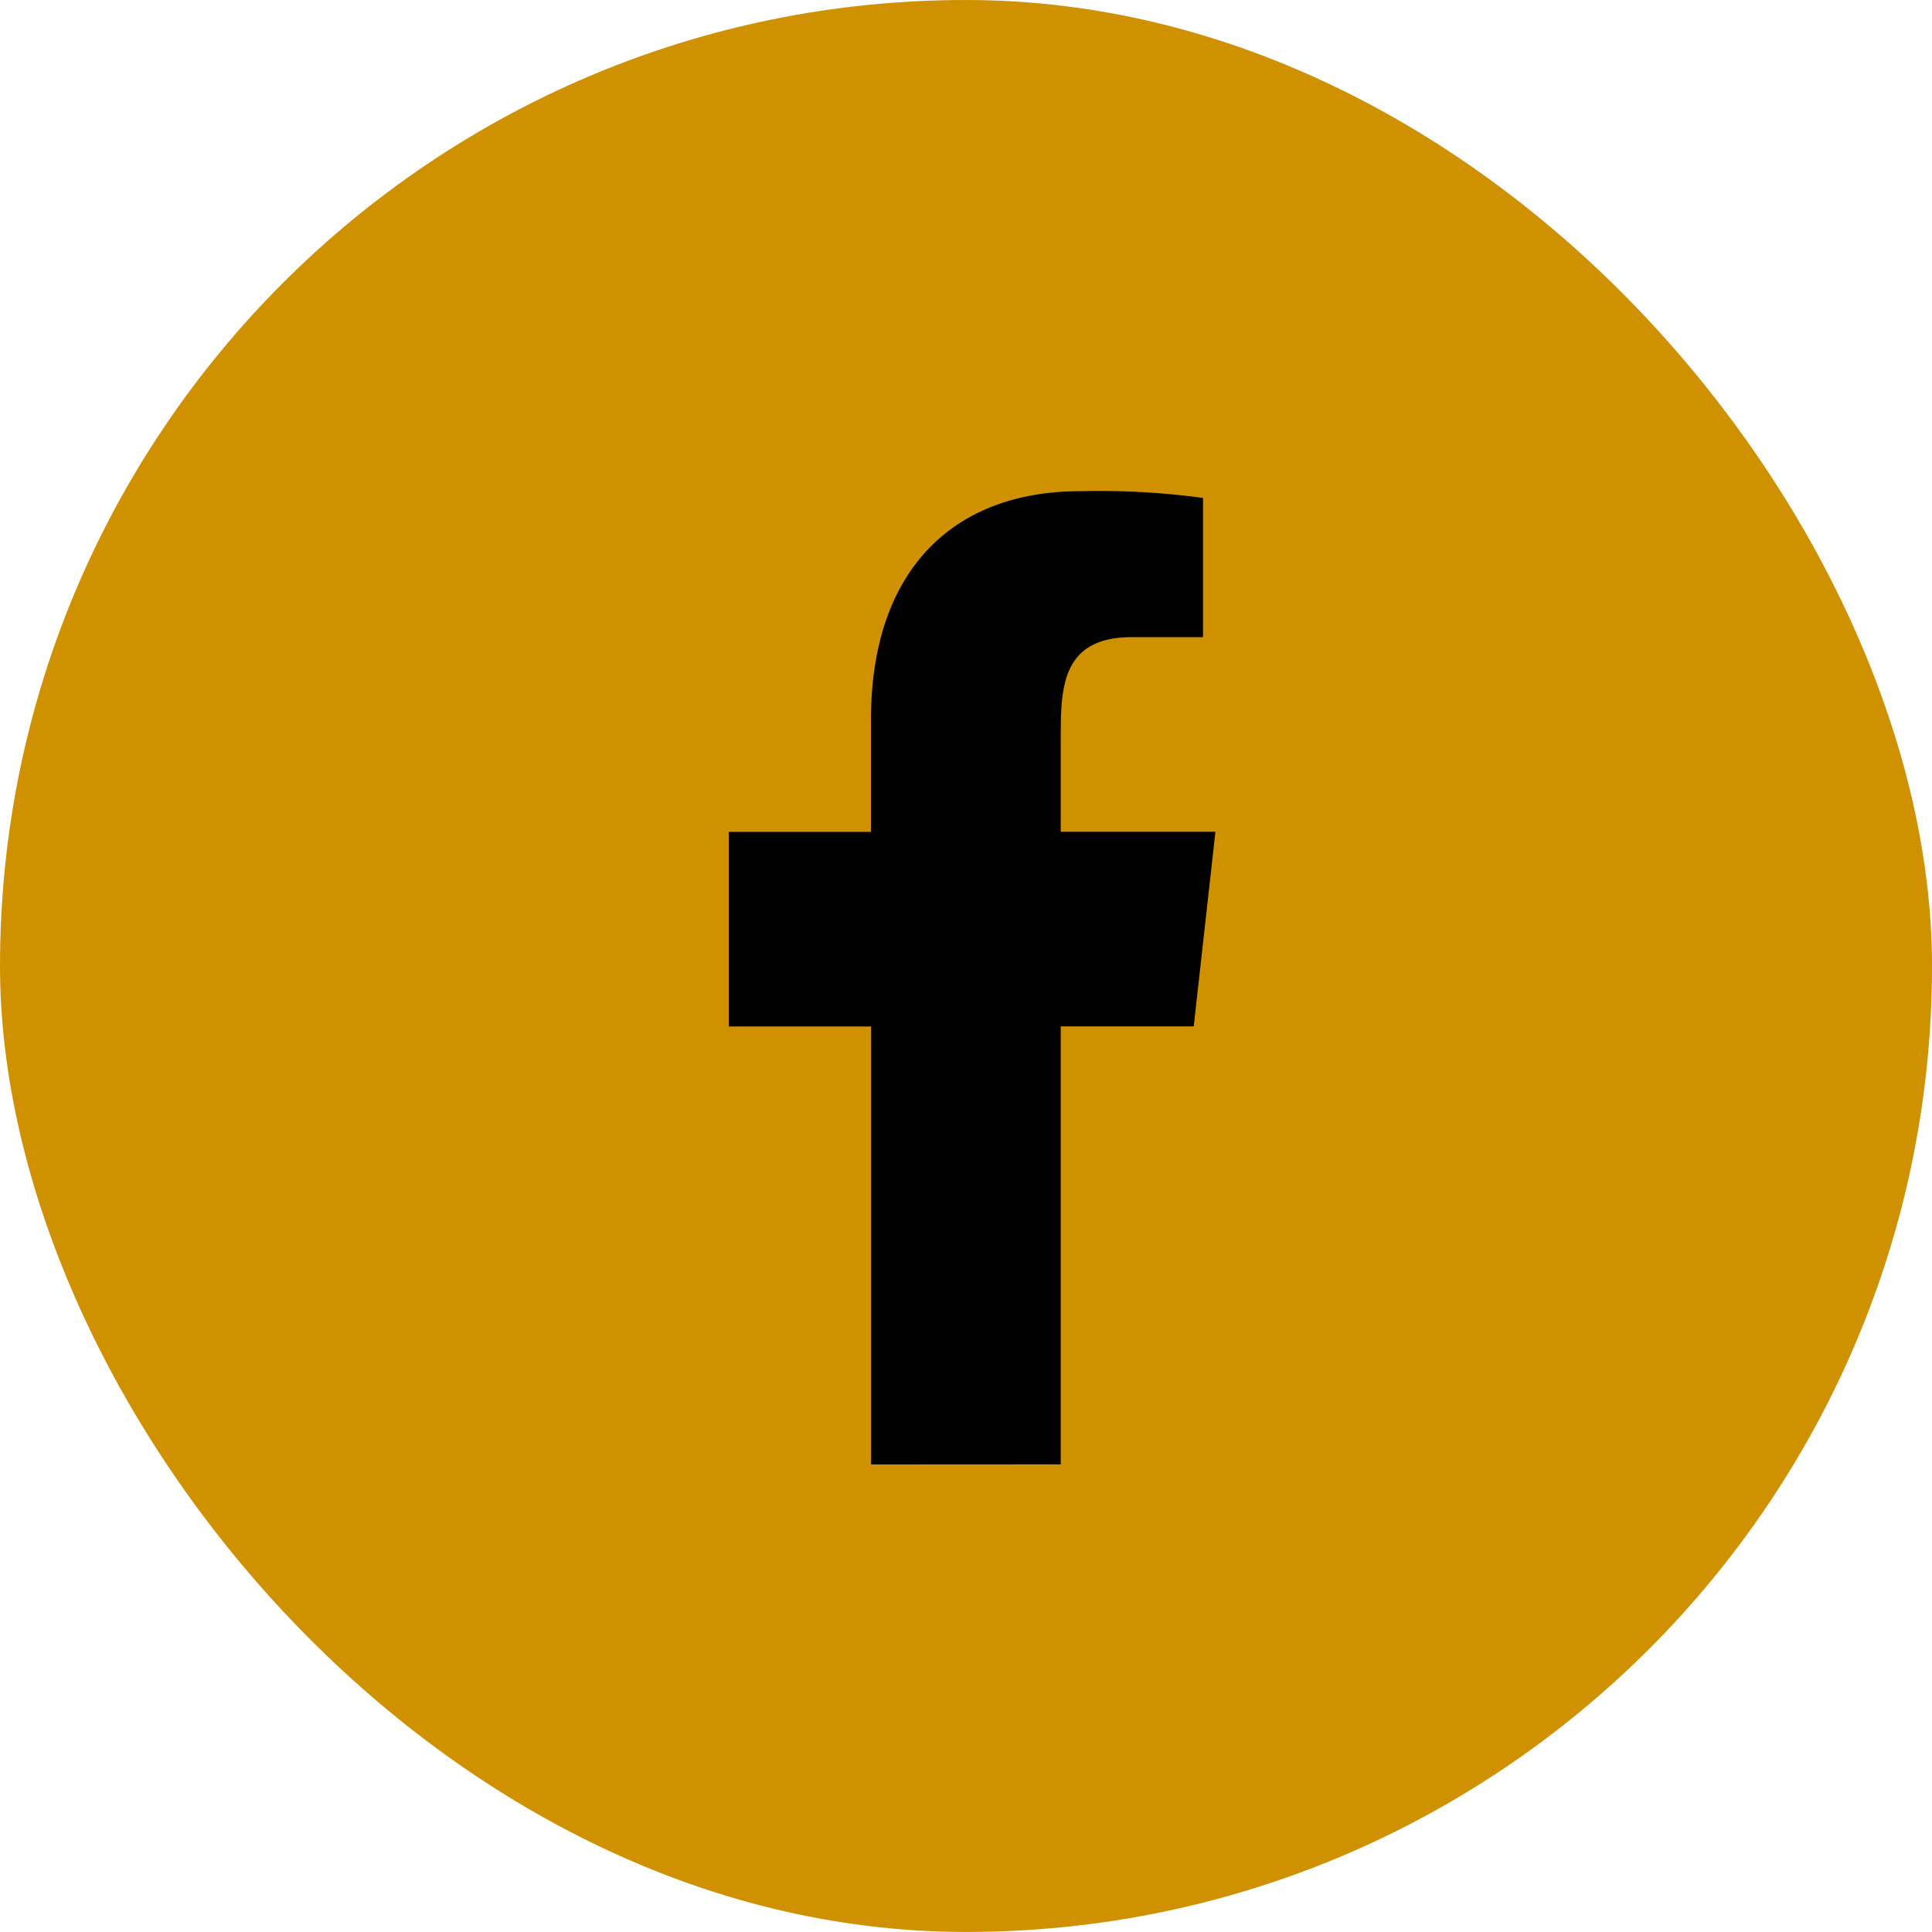 <svg id="Group_2076" data-name="Group 2076" xmlns="http://www.w3.org/2000/svg" width="38.471" height="38.47" viewBox="0 0 38.471 38.47">
  <rect id="background" width="38.471" height="38.47" rx="19.235" fill="#cf9100"/>
  <g id="icons" transform="translate(14.512 9.779)">
    <path id="facebook-_176_" data-name="facebook-[#176]" d="M335.61,7258.378v-8.721h2.648l.432-3.875h-3.08v-1.888c0-1,.026-1.988,1.42-1.988h1.413v-2.772A15.439,15.439,0,0,0,336,7239c-2.564,0-4.169,1.606-4.169,4.555v2.229H329v3.875h2.833v8.721Z" transform="translate(-329 -7238.998)" fill-rule="evenodd"/>
  </g>
</svg>
